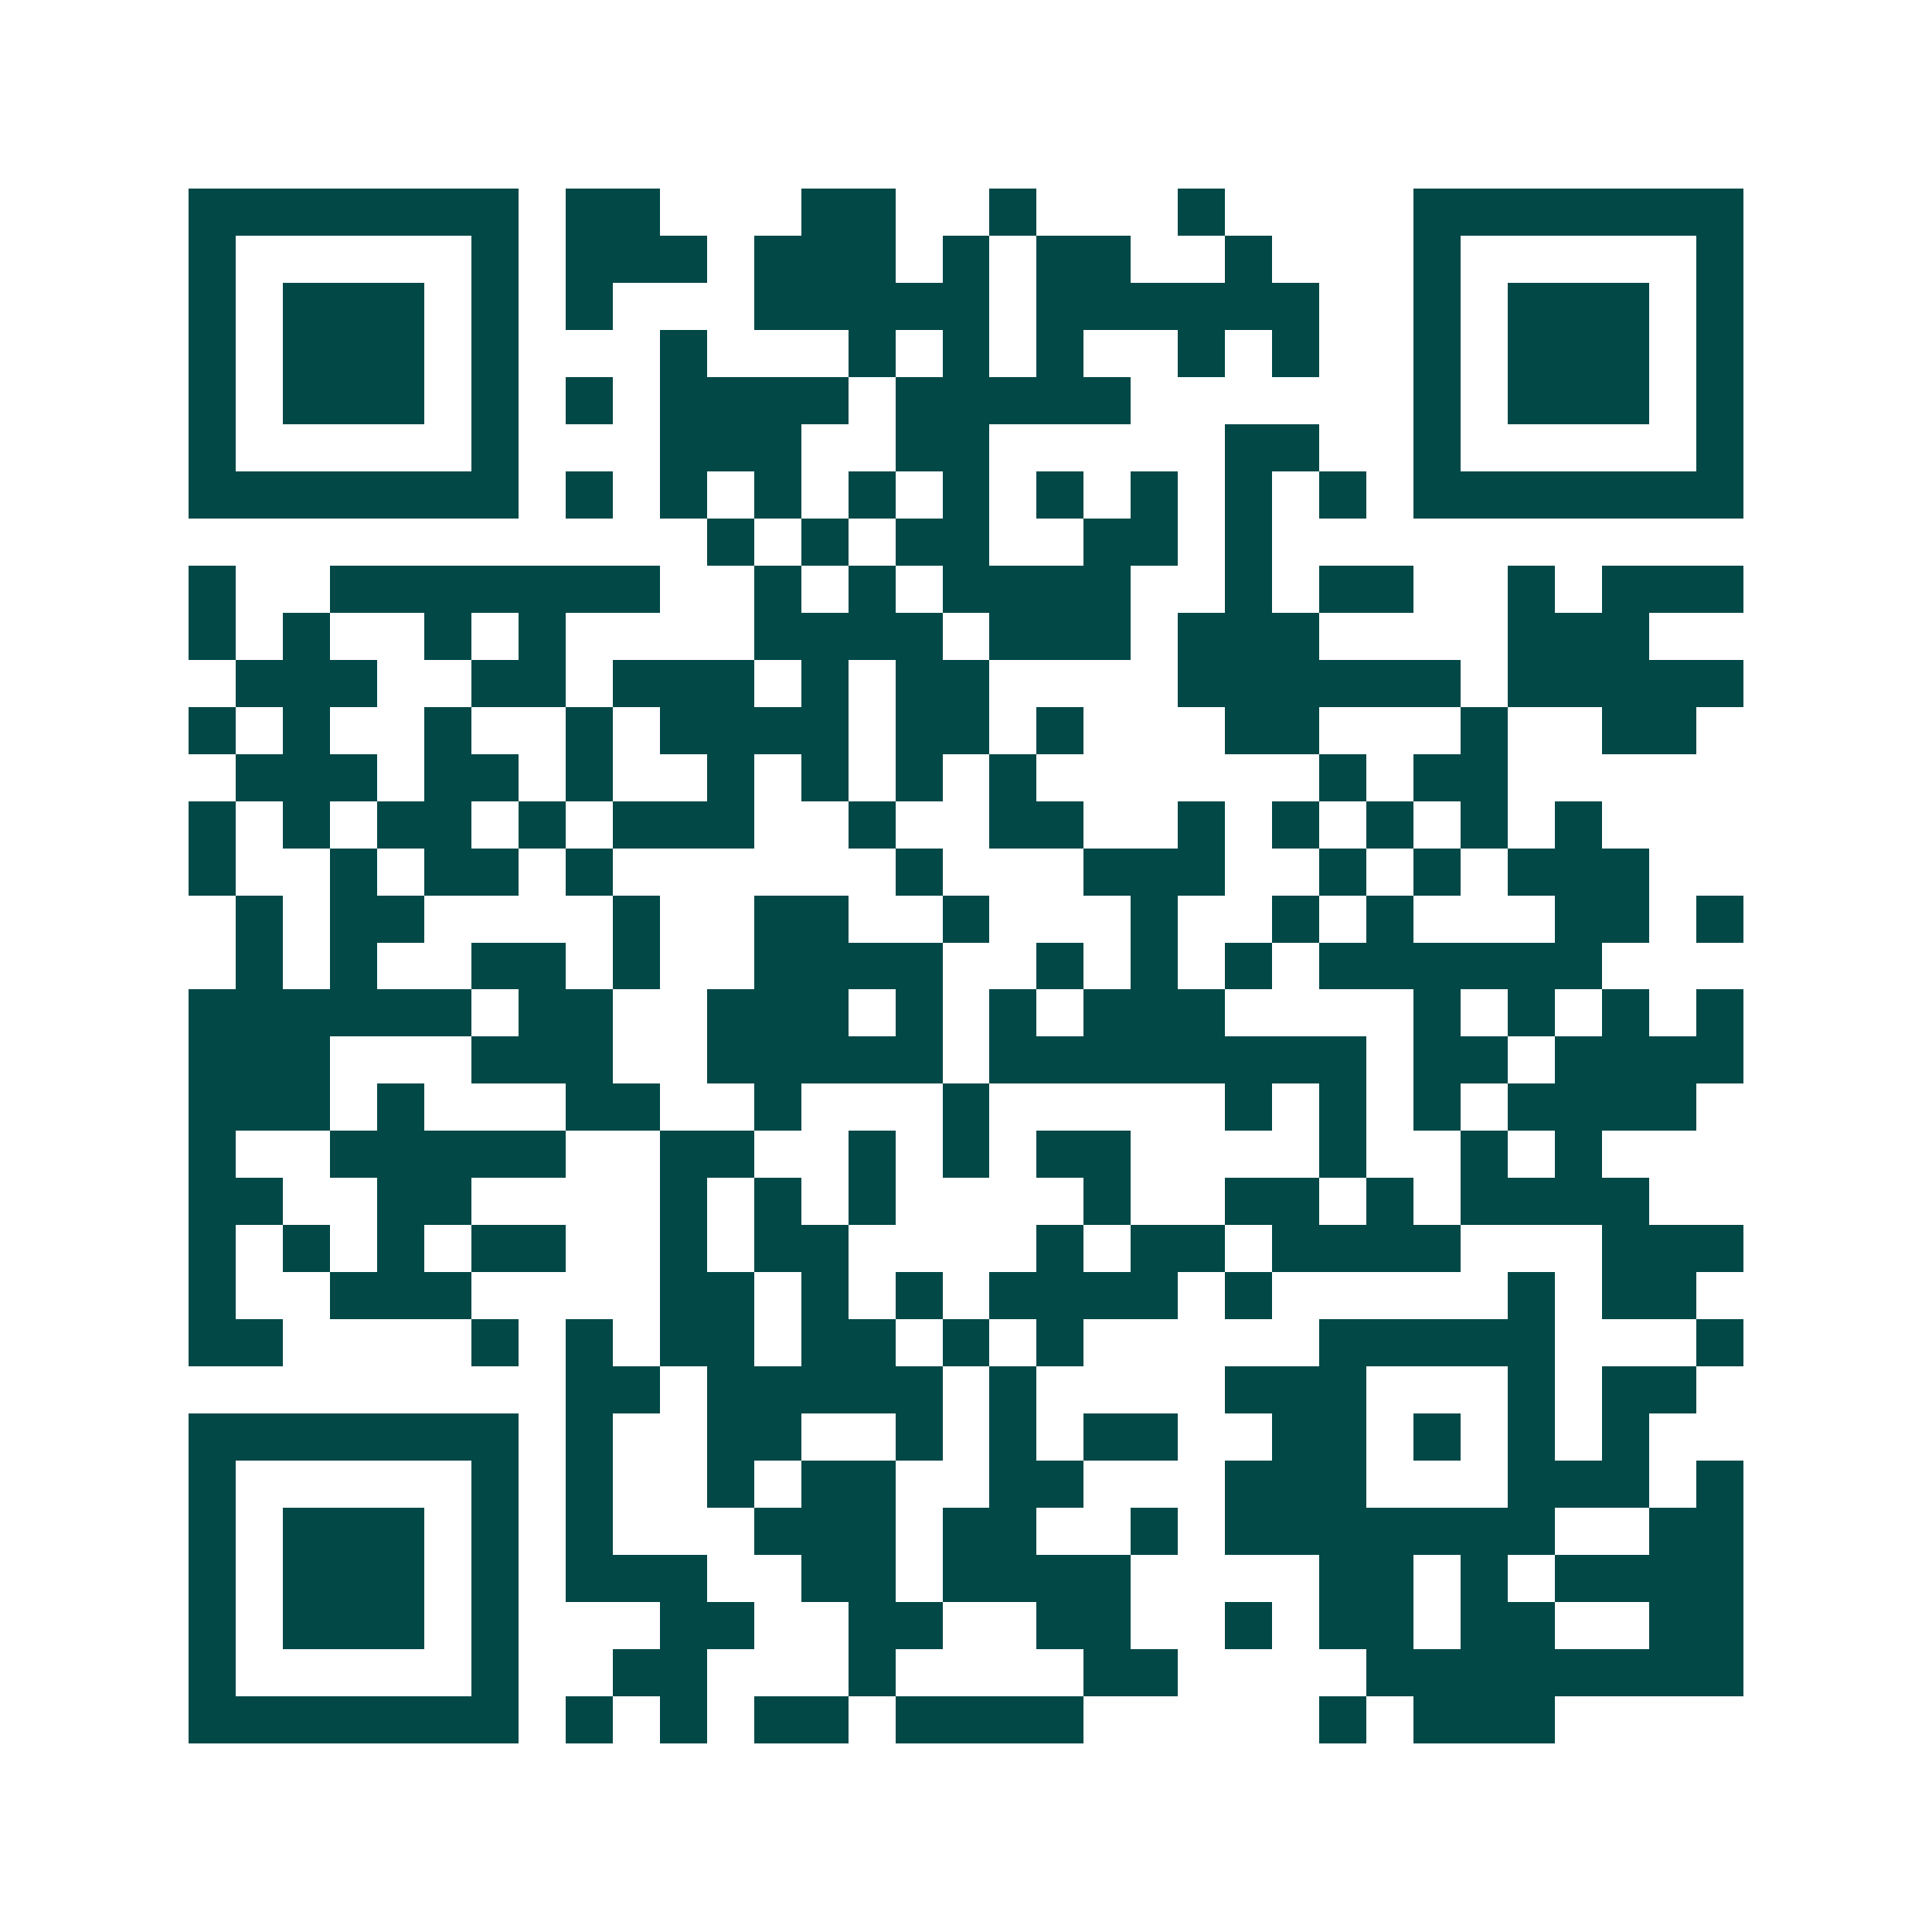 <svg xmlns="http://www.w3.org/2000/svg" width="200" height="200" viewBox="0 0 41 41" shape-rendering="crispEdges"><path fill="#ffffff" d="M0 0h41v41H0z"/><path stroke="#014847" d="M4 4.5h7m1 0h2m3 0h2m2 0h1m3 0h1m4 0h7M4 5.5h1m5 0h1m1 0h3m1 0h3m1 0h1m1 0h2m2 0h1m3 0h1m5 0h1M4 6.5h1m1 0h3m1 0h1m1 0h1m3 0h5m1 0h6m2 0h1m1 0h3m1 0h1M4 7.5h1m1 0h3m1 0h1m3 0h1m3 0h1m1 0h1m1 0h1m2 0h1m1 0h1m2 0h1m1 0h3m1 0h1M4 8.5h1m1 0h3m1 0h1m1 0h1m1 0h4m1 0h5m6 0h1m1 0h3m1 0h1M4 9.5h1m5 0h1m3 0h3m2 0h2m5 0h2m2 0h1m5 0h1M4 10.5h7m1 0h1m1 0h1m1 0h1m1 0h1m1 0h1m1 0h1m1 0h1m1 0h1m1 0h1m1 0h7M15 11.5h1m1 0h1m1 0h2m2 0h2m1 0h1M4 12.5h1m2 0h7m2 0h1m1 0h1m1 0h4m2 0h1m1 0h2m2 0h1m1 0h3M4 13.5h1m1 0h1m2 0h1m1 0h1m4 0h4m1 0h3m1 0h3m4 0h3M5 14.5h3m2 0h2m1 0h3m1 0h1m1 0h2m4 0h6m1 0h5M4 15.5h1m1 0h1m2 0h1m2 0h1m1 0h4m1 0h2m1 0h1m3 0h2m3 0h1m2 0h2M5 16.5h3m1 0h2m1 0h1m2 0h1m1 0h1m1 0h1m1 0h1m6 0h1m1 0h2M4 17.5h1m1 0h1m1 0h2m1 0h1m1 0h3m2 0h1m2 0h2m2 0h1m1 0h1m1 0h1m1 0h1m1 0h1M4 18.5h1m2 0h1m1 0h2m1 0h1m6 0h1m3 0h3m2 0h1m1 0h1m1 0h3M5 19.5h1m1 0h2m4 0h1m2 0h2m2 0h1m3 0h1m2 0h1m1 0h1m3 0h2m1 0h1M5 20.5h1m1 0h1m2 0h2m1 0h1m2 0h4m2 0h1m1 0h1m1 0h1m1 0h6M4 21.5h6m1 0h2m2 0h3m1 0h1m1 0h1m1 0h3m4 0h1m1 0h1m1 0h1m1 0h1M4 22.5h3m3 0h3m2 0h5m1 0h8m1 0h2m1 0h4M4 23.5h3m1 0h1m3 0h2m2 0h1m3 0h1m5 0h1m1 0h1m1 0h1m1 0h4M4 24.5h1m2 0h5m2 0h2m2 0h1m1 0h1m1 0h2m4 0h1m2 0h1m1 0h1M4 25.5h2m2 0h2m4 0h1m1 0h1m1 0h1m4 0h1m2 0h2m1 0h1m1 0h4M4 26.5h1m1 0h1m1 0h1m1 0h2m2 0h1m1 0h2m4 0h1m1 0h2m1 0h4m3 0h3M4 27.5h1m2 0h3m4 0h2m1 0h1m1 0h1m1 0h4m1 0h1m5 0h1m1 0h2M4 28.5h2m4 0h1m1 0h1m1 0h2m1 0h2m1 0h1m1 0h1m5 0h5m3 0h1M12 29.5h2m1 0h5m1 0h1m4 0h3m3 0h1m1 0h2M4 30.5h7m1 0h1m2 0h2m2 0h1m1 0h1m1 0h2m2 0h2m1 0h1m1 0h1m1 0h1M4 31.5h1m5 0h1m1 0h1m2 0h1m1 0h2m2 0h2m3 0h3m3 0h3m1 0h1M4 32.5h1m1 0h3m1 0h1m1 0h1m3 0h3m1 0h2m2 0h1m1 0h7m2 0h2M4 33.5h1m1 0h3m1 0h1m1 0h3m2 0h2m1 0h4m4 0h2m1 0h1m1 0h4M4 34.5h1m1 0h3m1 0h1m3 0h2m2 0h2m2 0h2m2 0h1m1 0h2m1 0h2m2 0h2M4 35.5h1m5 0h1m2 0h2m3 0h1m4 0h2m4 0h8M4 36.5h7m1 0h1m1 0h1m1 0h2m1 0h4m5 0h1m1 0h3"/></svg>
